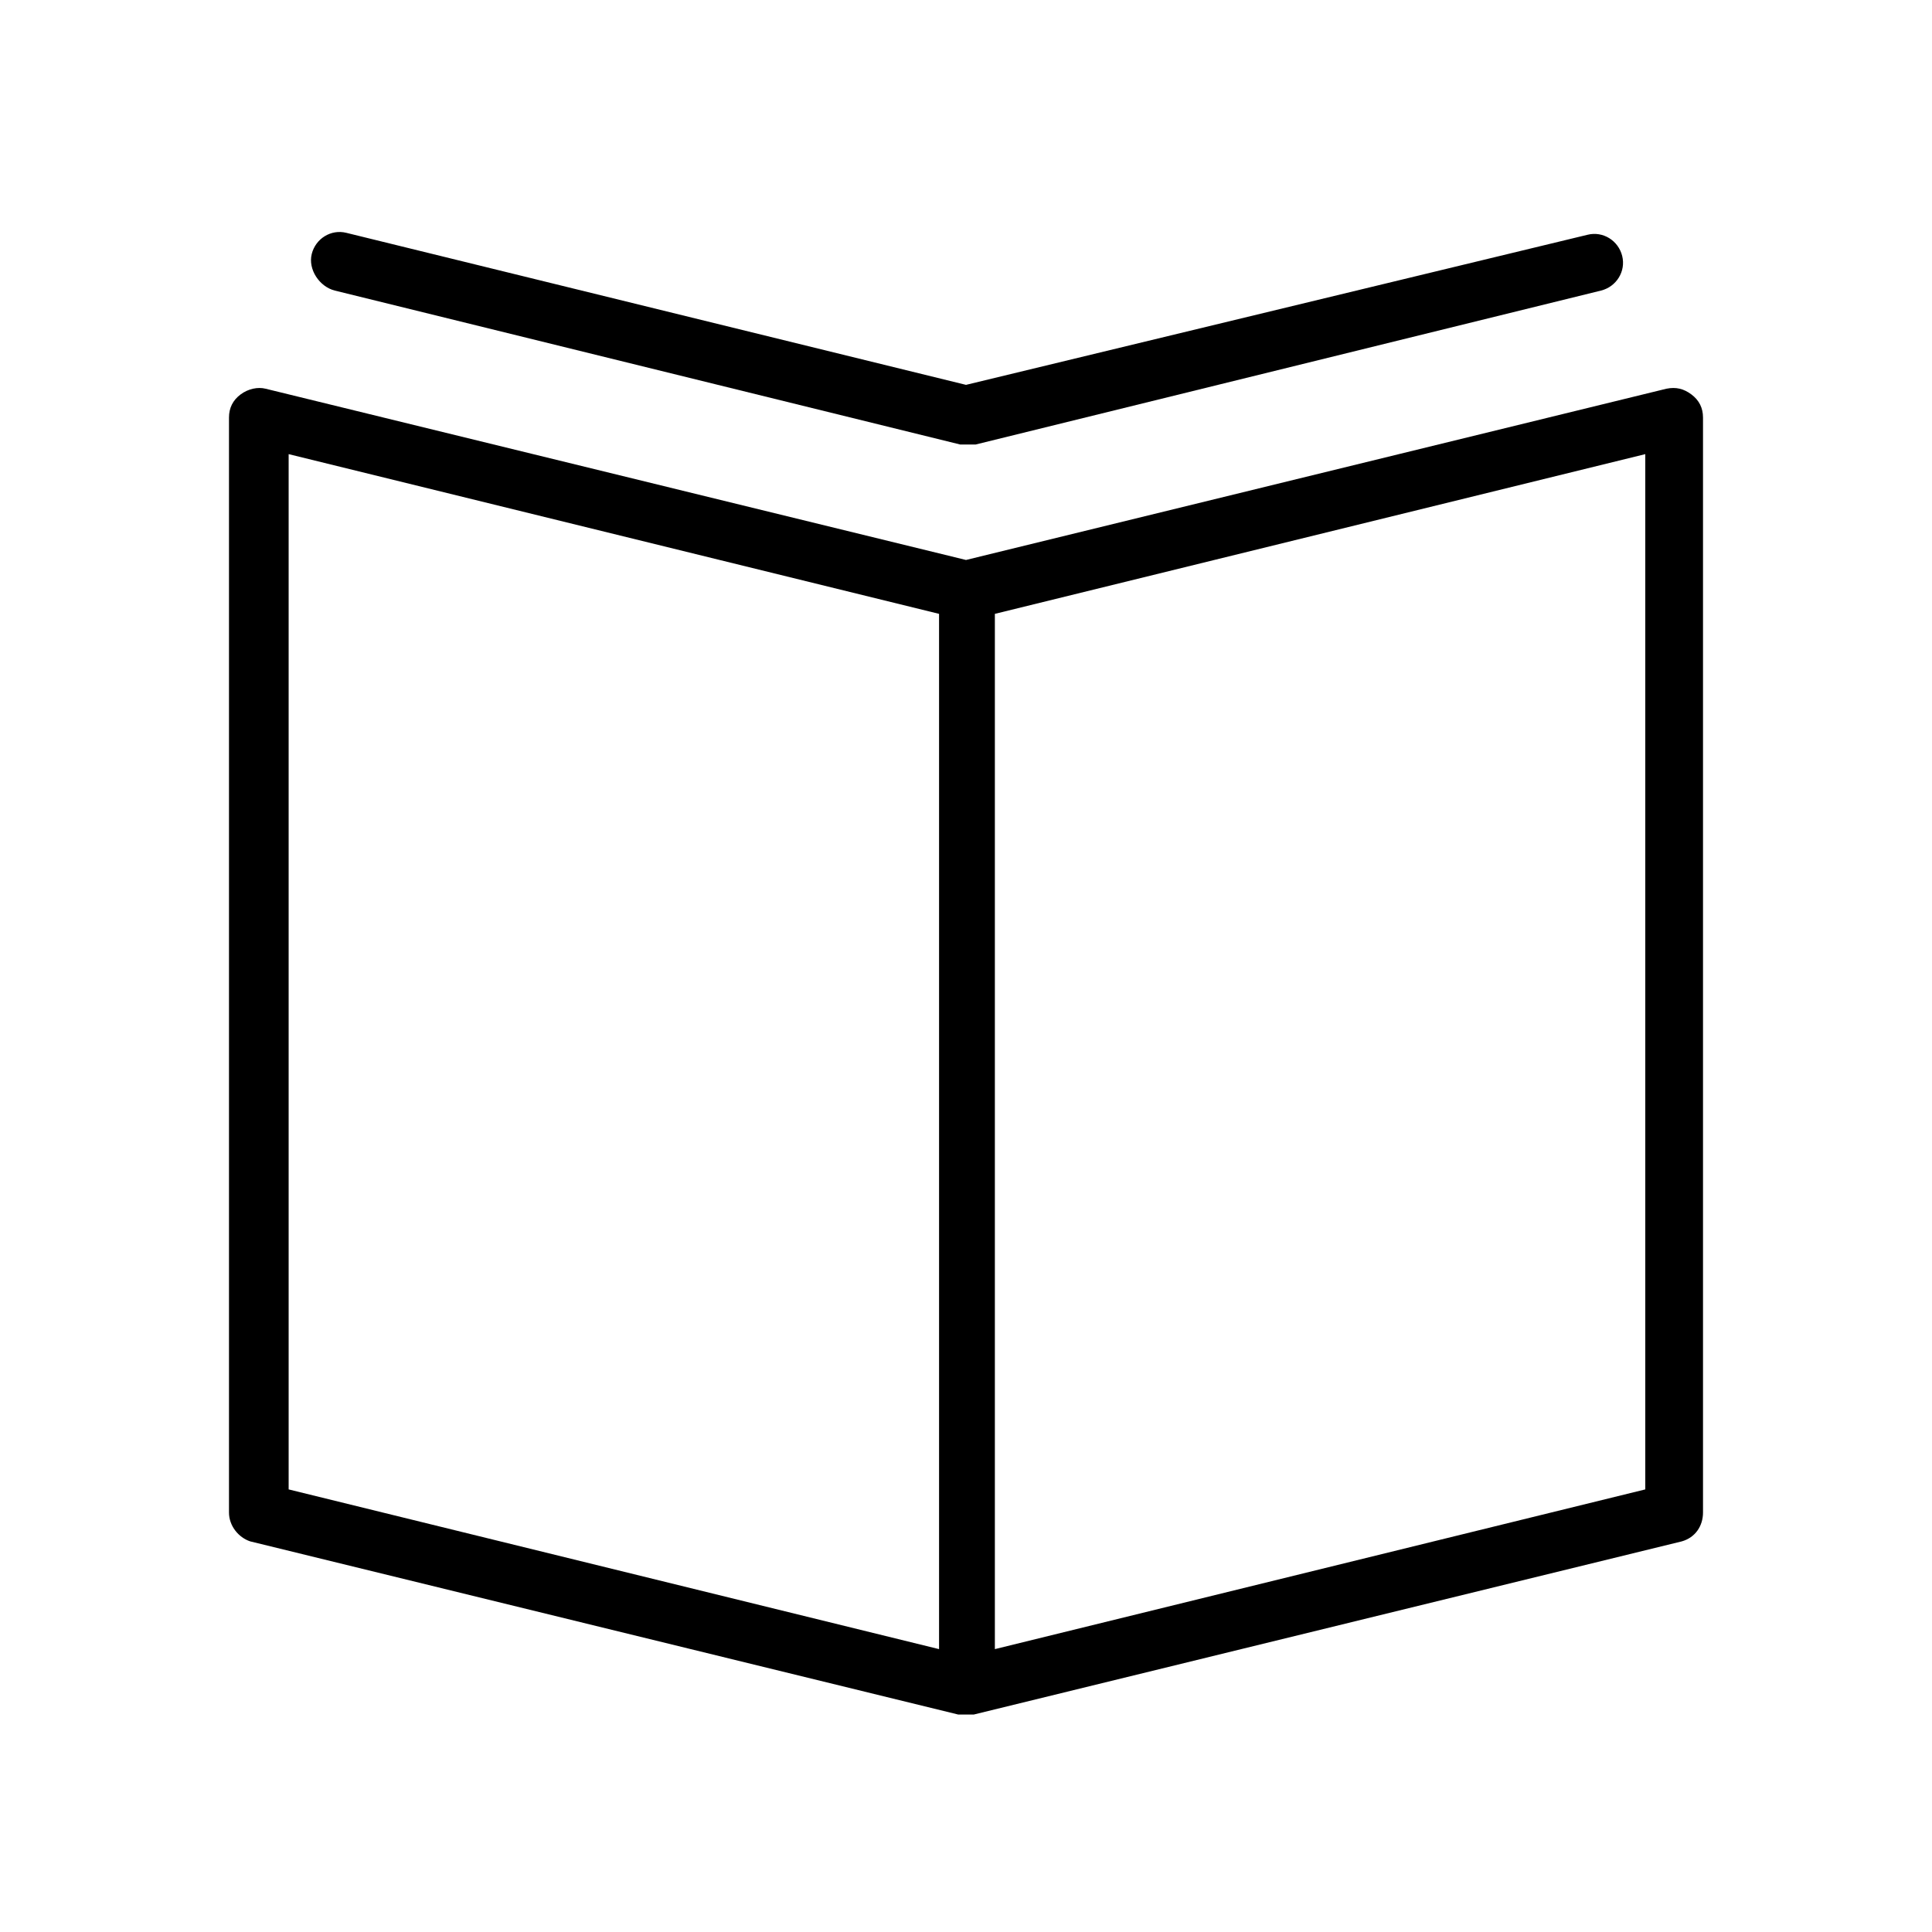 <?xml version="1.0" encoding="UTF-8"?> <!-- Generator: Adobe Illustrator 25.0.0, SVG Export Plug-In . SVG Version: 6.00 Build 0) --> <svg xmlns="http://www.w3.org/2000/svg" xmlns:xlink="http://www.w3.org/1999/xlink" id="Layer_1" x="0px" y="0px" viewBox="0 0 100.4 100.4" style="enable-background:new 0 0 100.4 100.4;" xml:space="preserve"> <path d="M87.9,20.5c-0.4-0.3-0.8-0.4-1.3-0.3l-36.4,8.9l-36.4-8.9c-0.4-0.1-0.9,0-1.3,0.3c-0.4,0.3-0.6,0.7-0.6,1.2v56.9 c0,0.7,0.5,1.3,1.1,1.5l36.8,9c0.1,0,0.2,0,0.4,0s0.2,0,0.4,0l36.8-9c0.7-0.2,1.1-0.8,1.1-1.5V21.7C88.5,21.2,88.3,20.8,87.9,20.5z M15,23.6l33.8,8.3v53.8L15,77.4V23.6z M85.5,77.4l-33.8,8.3V31.9l33.8-8.3V77.4z"></path> <path d="M17.4,15.1l32.5,8c0.1,0,0.2,0,0.4,0c0,0,0,0,0,0h0h0c0,0,0,0,0,0c0.1,0,0.2,0,0.4,0l32.5-8c0.8-0.2,1.3-1,1.1-1.8 s-1-1.3-1.8-1.1L50.2,20l-32.2-7.9c-0.8-0.2-1.6,0.3-1.8,1.1S16.6,14.9,17.4,15.1z"></path> </svg> 